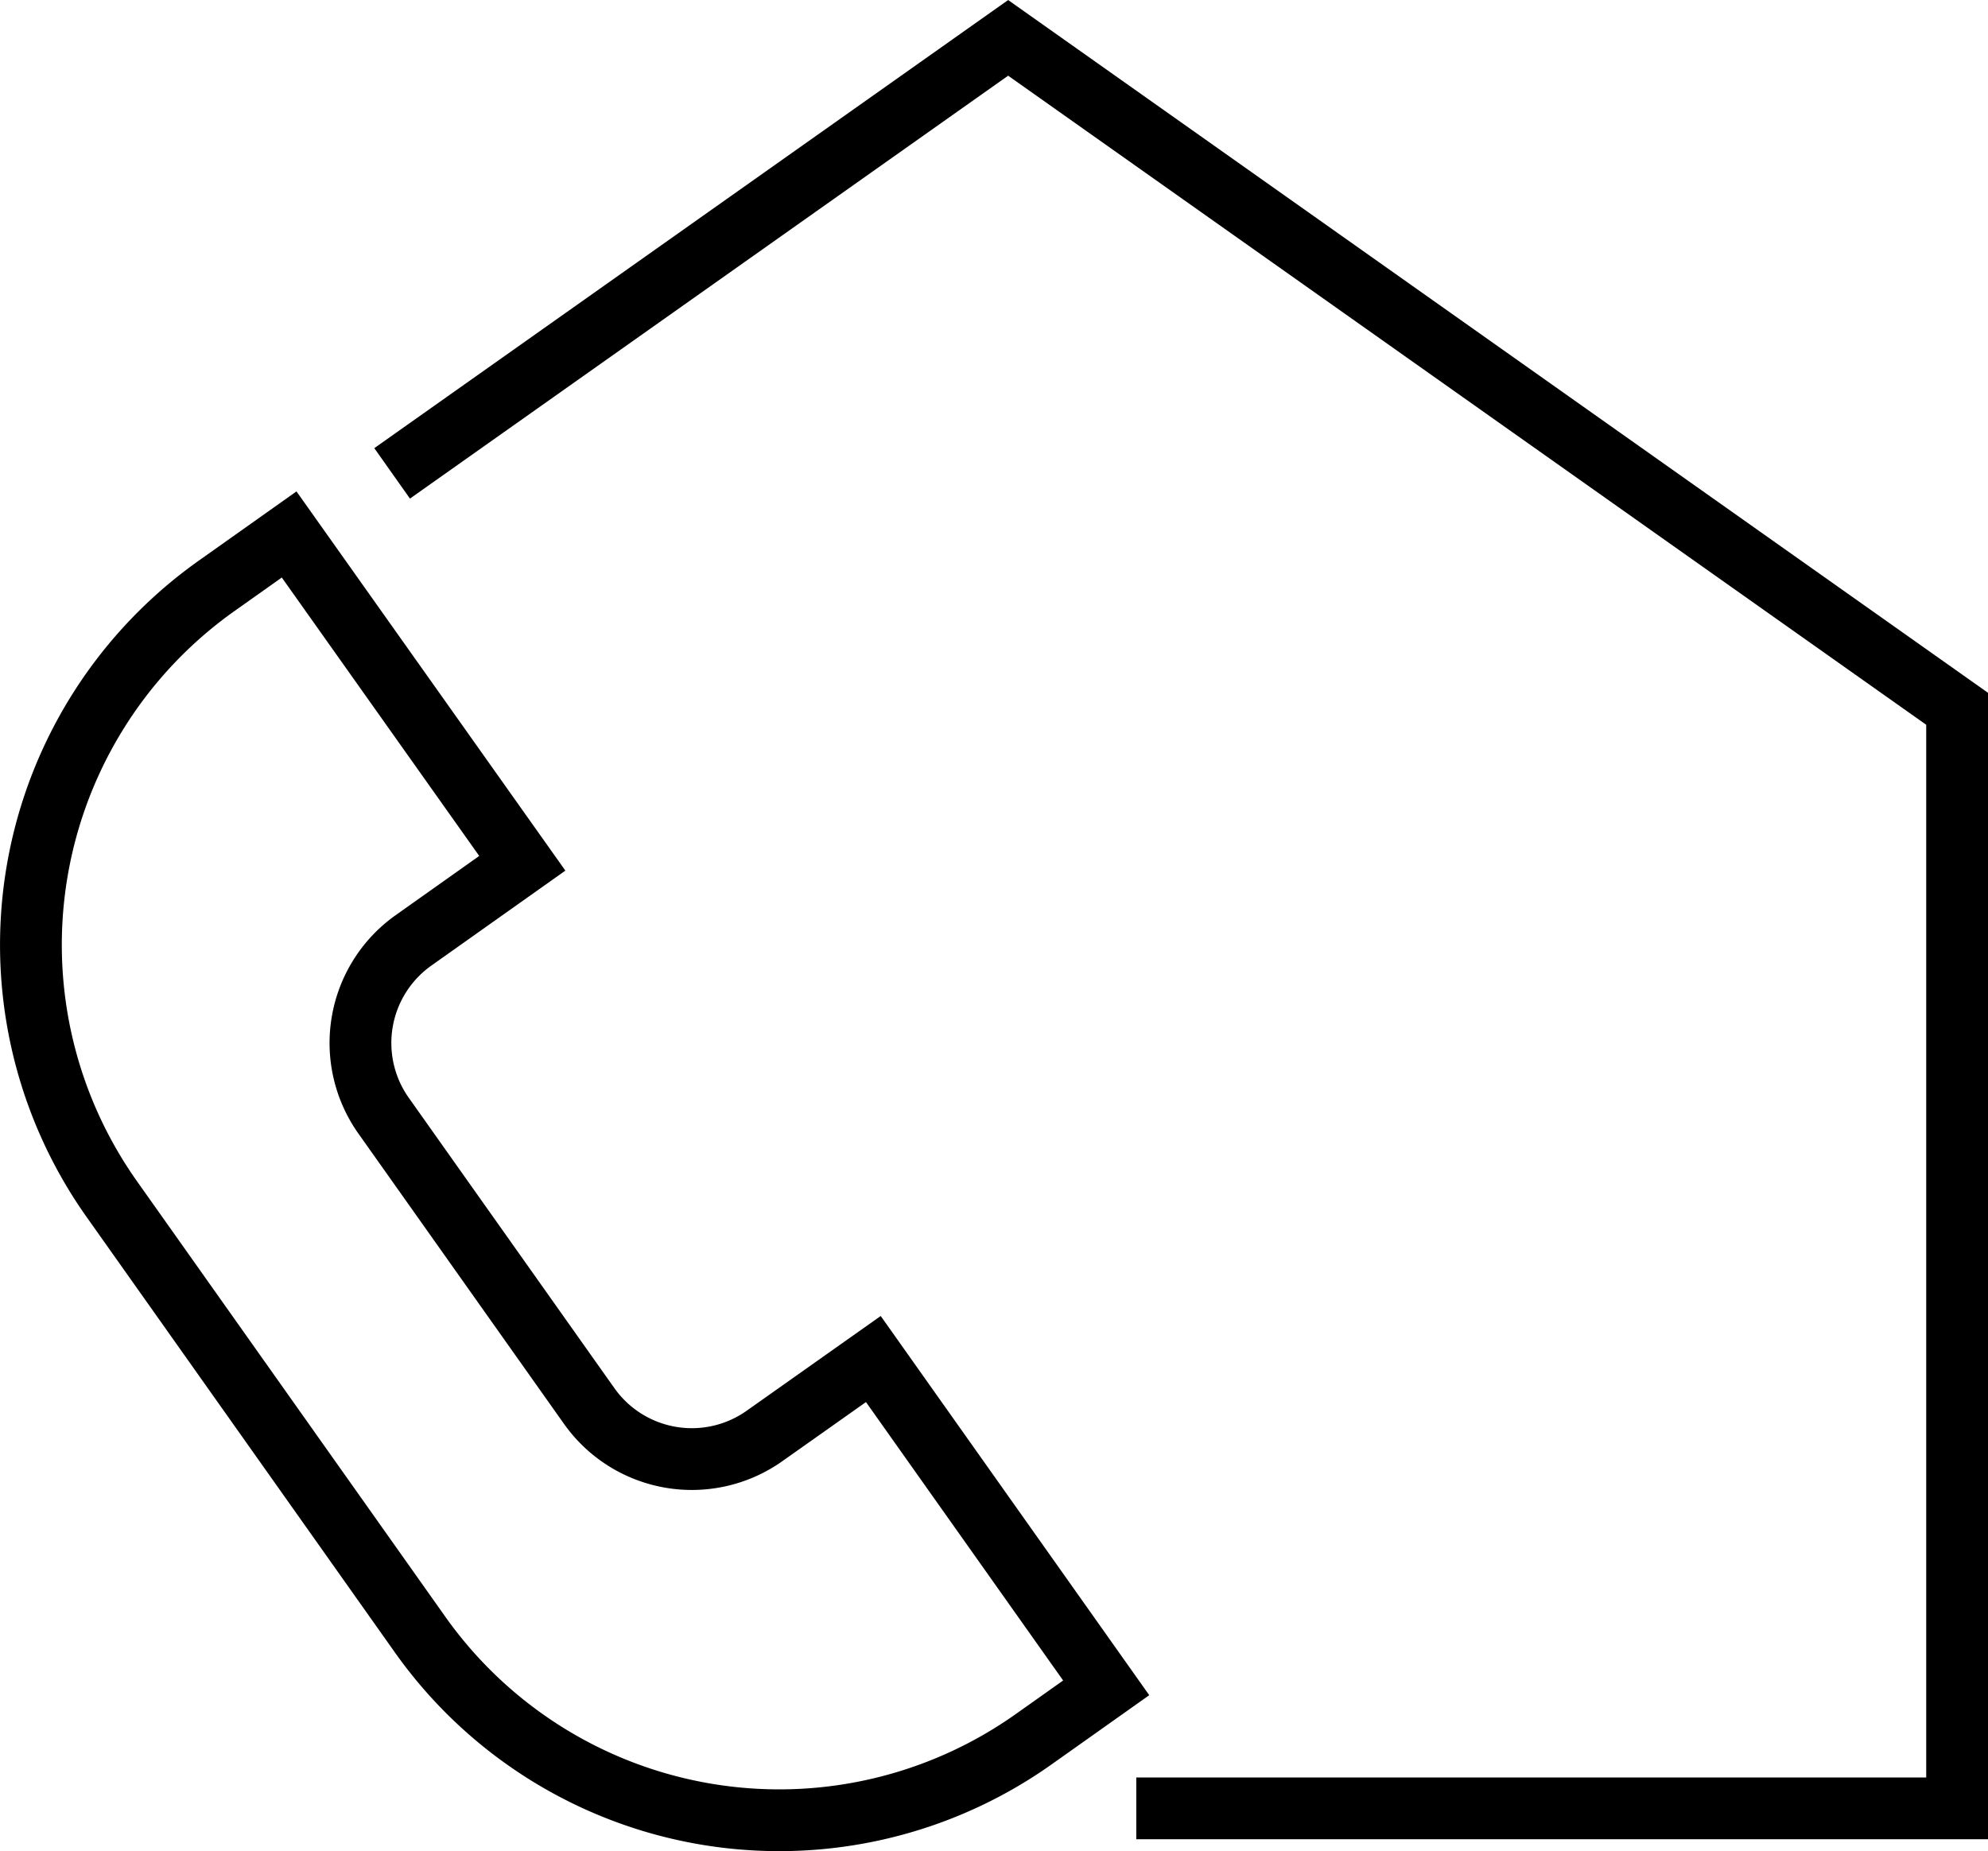 <svg xmlns="http://www.w3.org/2000/svg" xmlns:xlink="http://www.w3.org/1999/xlink" width="32.178" height="29.967" viewBox="0 0 32.178 29.967">
  <defs>
    <clipPath id="clip-path">
      <rect id="Rectangle_363" data-name="Rectangle 363" width="32.178" height="29.967" transform="translate(0 0)" fill="none"/>
    </clipPath>
  </defs>
  <g id="Group_205" data-name="Group 205" transform="translate(0 0)">
    <g id="Group_188" data-name="Group 188" clip-path="url(#clip-path)">
      <path id="Path_69" data-name="Path 69" d="M12.375,23.245a2.036,2.036,0,0,1-2.838-.484l-3.328-4.7a2.036,2.036,0,0,1,.484-2.838l1.761-1.248L4.68,8.652l-1.174.832a7.123,7.123,0,0,0-1.694,9.931L6.8,26.461a7.123,7.123,0,0,0,9.931,1.694l1.174-.832L14.136,22Z" fill="none" stroke="#000" stroke-miterlimit="10" stroke-width="1"/>
      <path id="Path_70" data-name="Path 70" d="M6.347,7.663,16.318.613l15.36,10.861v17.8H18.392" fill="none" stroke="#000" stroke-miterlimit="10" stroke-width="1"/>
    </g>
  </g>
</svg>
